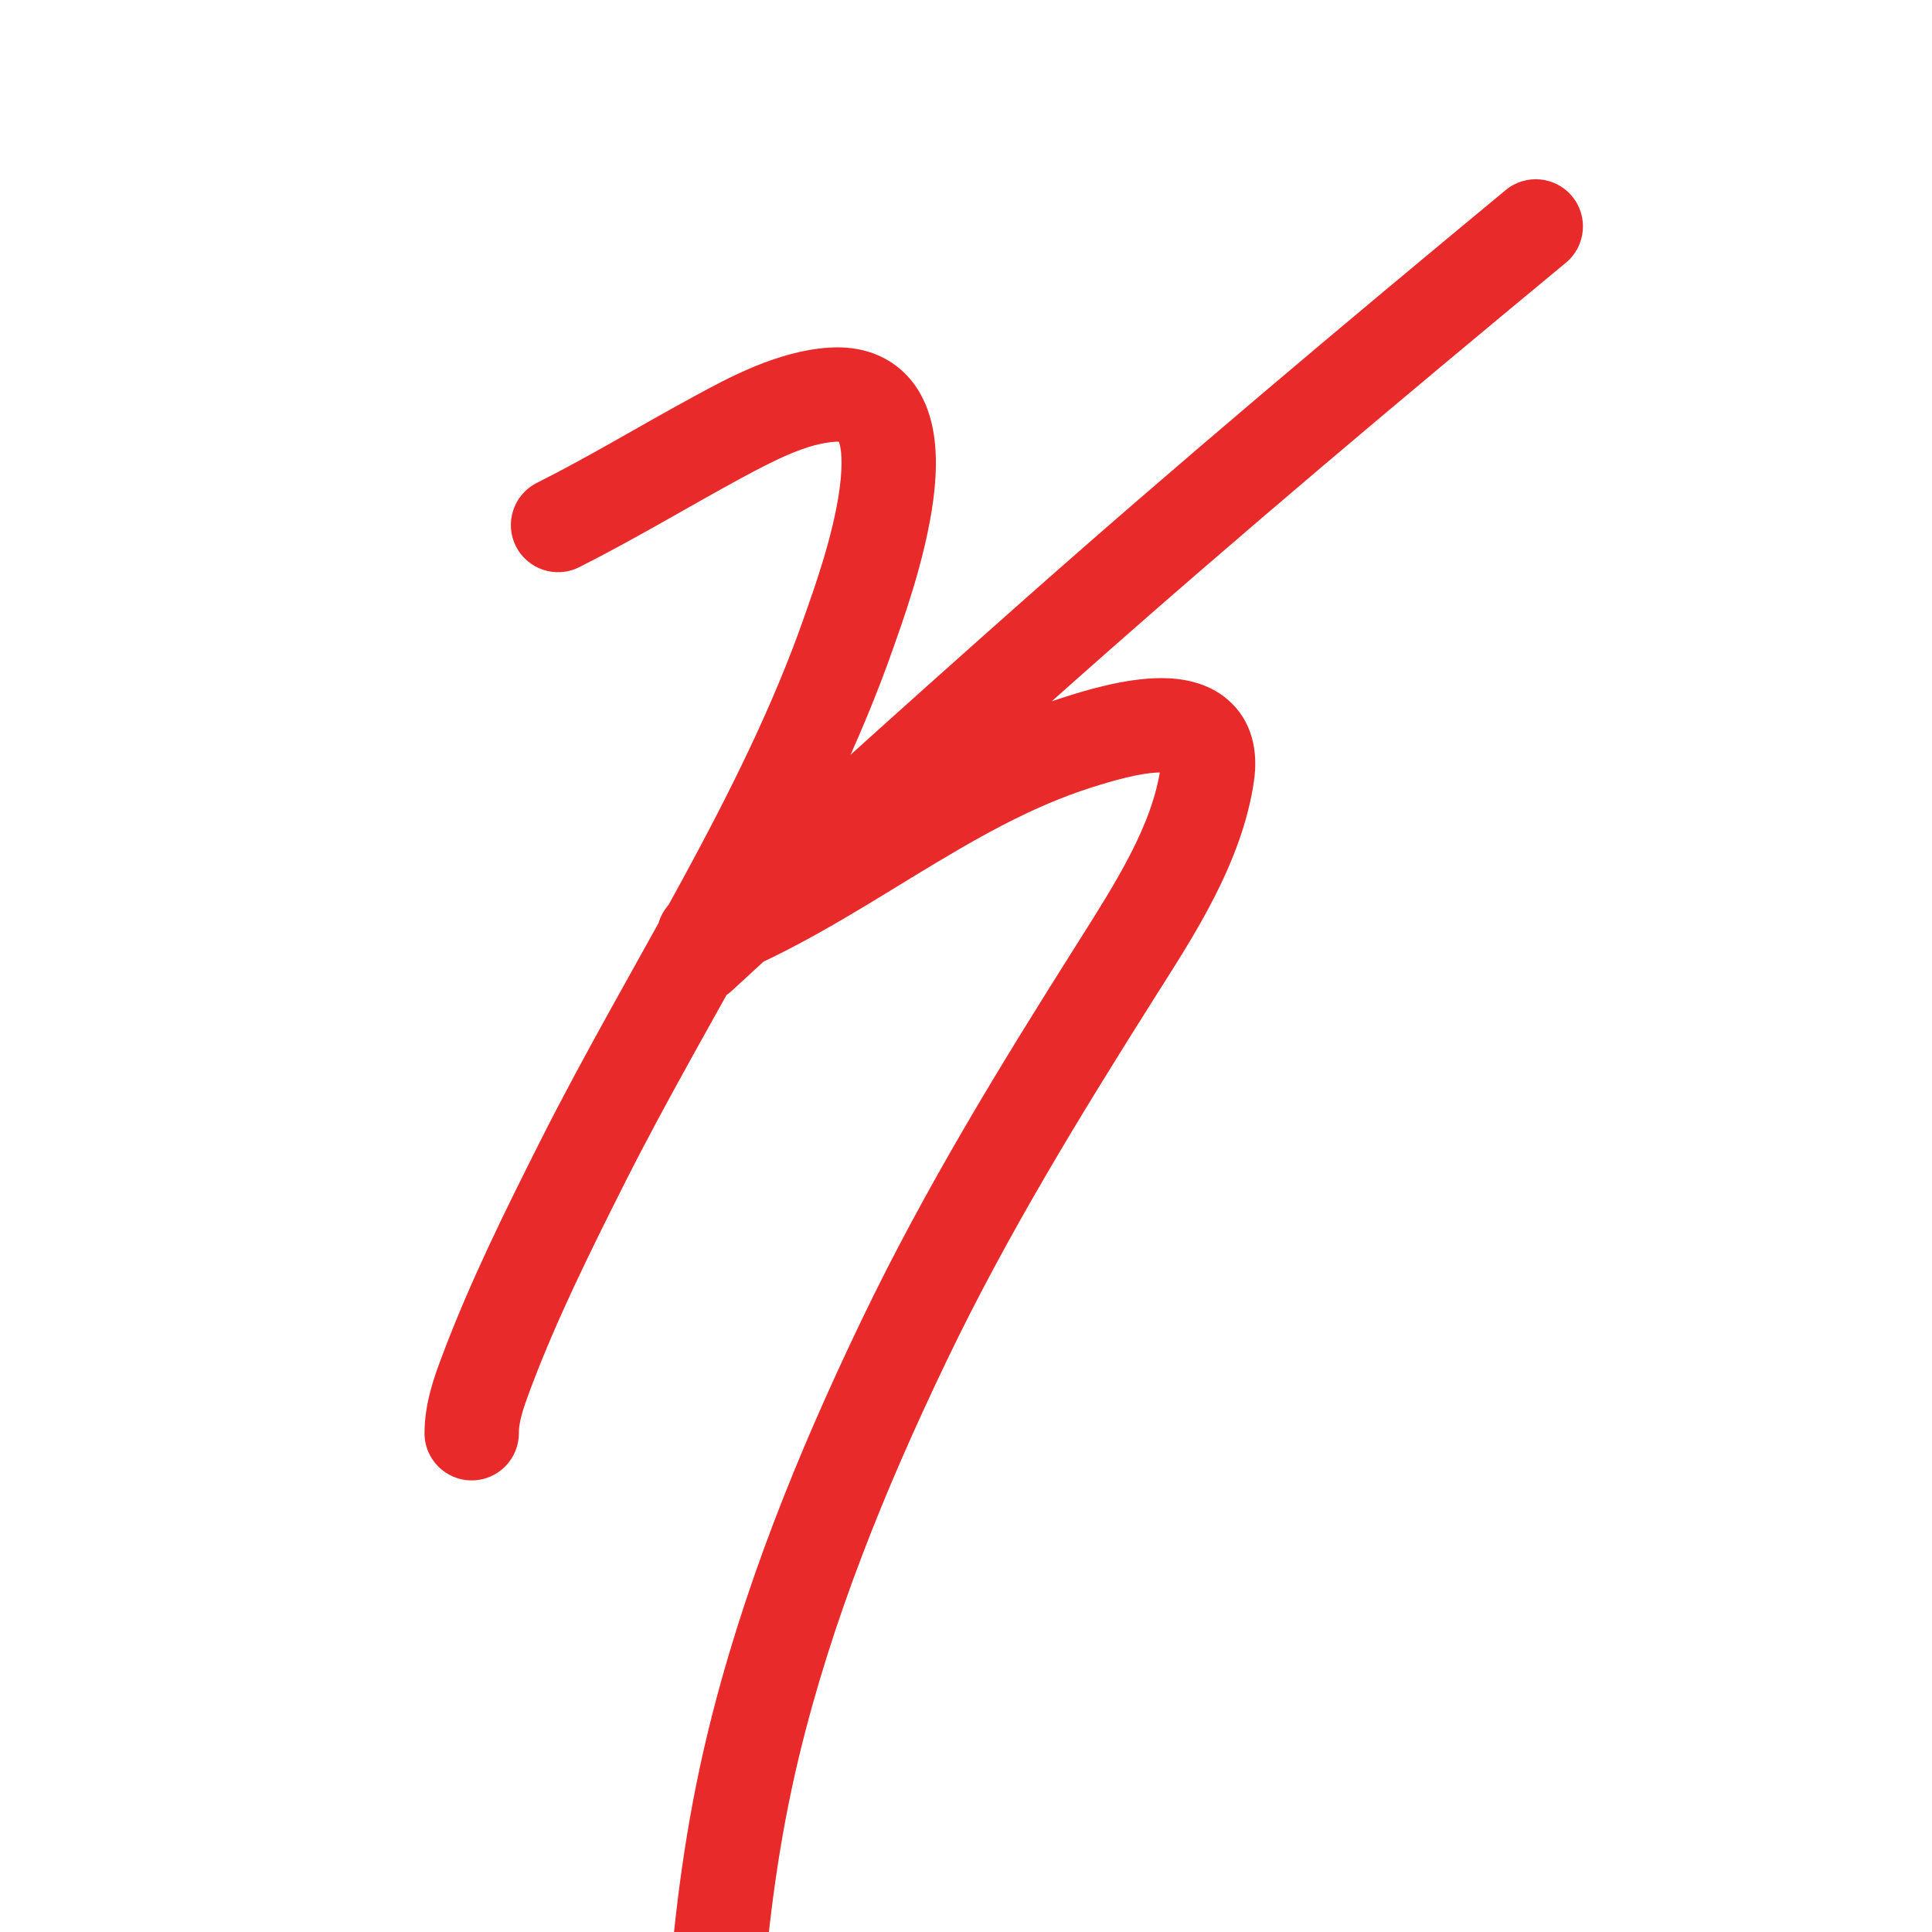 <svg width="512" height="512" viewBox="0 0 512 512" fill="none" xmlns="http://www.w3.org/2000/svg">
<g clip-path="url(#clip0_408_23)">
<path d="M142.269 127.973C136.102 131.076 133.618 138.59 136.721 144.757C139.823 150.925 147.338 153.409 153.505 150.306L142.269 127.973ZM190.255 115.842L184.3 104.852L184.3 104.852L190.255 115.842ZM220.453 104.601L221.283 117.073L221.283 117.073L220.453 104.601ZM225.04 167.287L236.843 171.403L236.843 171.403L225.04 167.287ZM154.199 308.297L143.033 302.68L143.033 302.68L154.199 308.297ZM128.815 363.867L140.519 368.256L140.519 368.256L128.815 363.867ZM112.5 379.822C112.5 386.726 118.096 392.322 125 392.322C131.904 392.322 137.5 386.726 137.5 379.822H112.5ZM177.01 244.176C171.936 248.857 171.619 256.766 176.301 261.839C180.983 266.912 188.891 267.23 193.964 262.548L177.01 244.176ZM278.397 169.418L270.106 160.063L270.106 160.063L278.397 169.418ZM414.97 69.629C420.289 65.227 421.031 57.348 416.629 52.03C412.227 46.712 404.348 45.969 399.03 50.371L414.97 69.629ZM181.934 236.484C175.51 239.012 172.352 246.269 174.88 252.693C177.408 259.117 184.665 262.275 191.089 259.747L181.934 236.484ZM285.459 196.783L281.676 184.87L281.676 184.87L285.459 196.783ZM319.958 205.083L307.582 203.326L307.582 203.326L319.958 205.083ZM295.975 256.845L285.407 250.168L285.407 250.168L295.975 256.845ZM239.583 355.267L228.313 349.86L228.313 349.86L239.583 355.267ZM199.549 462.787L211.703 465.707L211.703 465.707L199.549 462.787ZM175.119 600C175.119 606.904 180.715 612.5 187.619 612.5C194.522 612.5 200.119 606.904 200.119 600H175.119ZM153.505 150.306C168.092 142.968 182.86 134.066 196.21 126.832L184.3 104.852C169.23 113.017 156.685 120.72 142.269 127.973L153.505 150.306ZM196.21 126.832C205.73 121.674 213.984 117.559 221.283 117.073L219.623 92.129C205.932 93.04 192.843 100.222 184.3 104.852L196.21 126.832ZM221.283 117.073C222.958 116.962 223.095 117.318 222.598 117.022C222.056 116.7 222.024 116.362 222.24 116.868C222.95 118.54 223.425 122.54 222.533 129.289C220.826 142.214 215.386 157.008 213.237 163.171L236.843 171.403C238.7 166.078 245.202 148.582 247.318 132.562C248.338 124.839 248.694 115.203 245.249 107.094C243.387 102.71 240.269 98.445 235.38 95.537C230.536 92.655 225.067 91.766 219.623 92.129L221.283 117.073ZM213.237 163.171C204.95 186.936 193.49 209.824 180.964 232.888C168.618 255.621 154.863 279.163 143.033 302.68L165.366 313.915C176.995 290.799 190.036 268.568 202.933 244.82C215.65 221.403 227.881 197.103 236.843 171.403L213.237 163.171ZM143.033 302.68C133.934 320.765 124.508 339.751 117.11 359.478L140.519 368.256C147.384 349.95 156.228 332.079 165.366 313.915L143.033 302.68ZM117.11 359.478C115.266 364.397 112.5 371.707 112.5 379.822H137.5C137.5 376.869 138.515 373.598 140.519 368.256L117.11 359.478ZM193.964 262.548C224.619 234.259 255.431 206.475 286.688 178.772L270.106 160.063C238.742 187.86 207.805 215.757 177.01 244.176L193.964 262.548ZM286.688 178.772C328.662 141.572 371.641 105.494 414.97 69.629L399.03 50.371C355.631 86.293 312.397 122.581 270.106 160.063L286.688 178.772ZM191.089 259.747C209.77 252.395 226.591 241.724 242.151 232.235C258.087 222.518 272.939 213.874 289.242 208.697L281.676 184.87C262.17 191.064 244.996 201.219 229.135 210.891C212.899 220.792 198.15 230.102 181.934 236.484L191.089 259.747ZM289.242 208.697C294.904 206.899 302.357 204.702 307.73 204.707C310.512 204.709 310.191 205.34 309.056 204.355C307.097 202.654 307.913 200.992 307.582 203.326L332.334 206.84C333.416 199.22 331.951 191.124 325.444 185.476C319.761 180.543 312.625 179.711 307.754 179.707C297.82 179.697 286.61 183.303 281.676 184.87L289.242 208.697ZM307.582 203.326C305.385 218.797 295.719 233.847 285.407 250.168L306.542 263.521C315.921 248.677 329.225 228.733 332.334 206.84L307.582 203.326ZM285.407 250.168C265.074 282.352 245.136 314.797 228.313 349.86L250.853 360.674C266.996 327.029 286.249 295.641 306.542 263.521L285.407 250.168ZM228.313 349.86C211.504 384.892 196.664 421.276 187.394 459.868L211.703 465.707C220.404 429.484 234.449 394.863 250.853 360.674L228.313 349.86ZM187.394 459.868C176.143 506.709 175.119 553.668 175.119 600H200.119C200.119 553.746 201.206 509.407 211.703 465.707L187.394 459.868Z" fill="#E92A2A"/>
</g>
<defs>
<clipPath id="clip0_408_23">
<rect width="512" height="512" fill="white"/>
</clipPath>
</defs>
</svg>
  